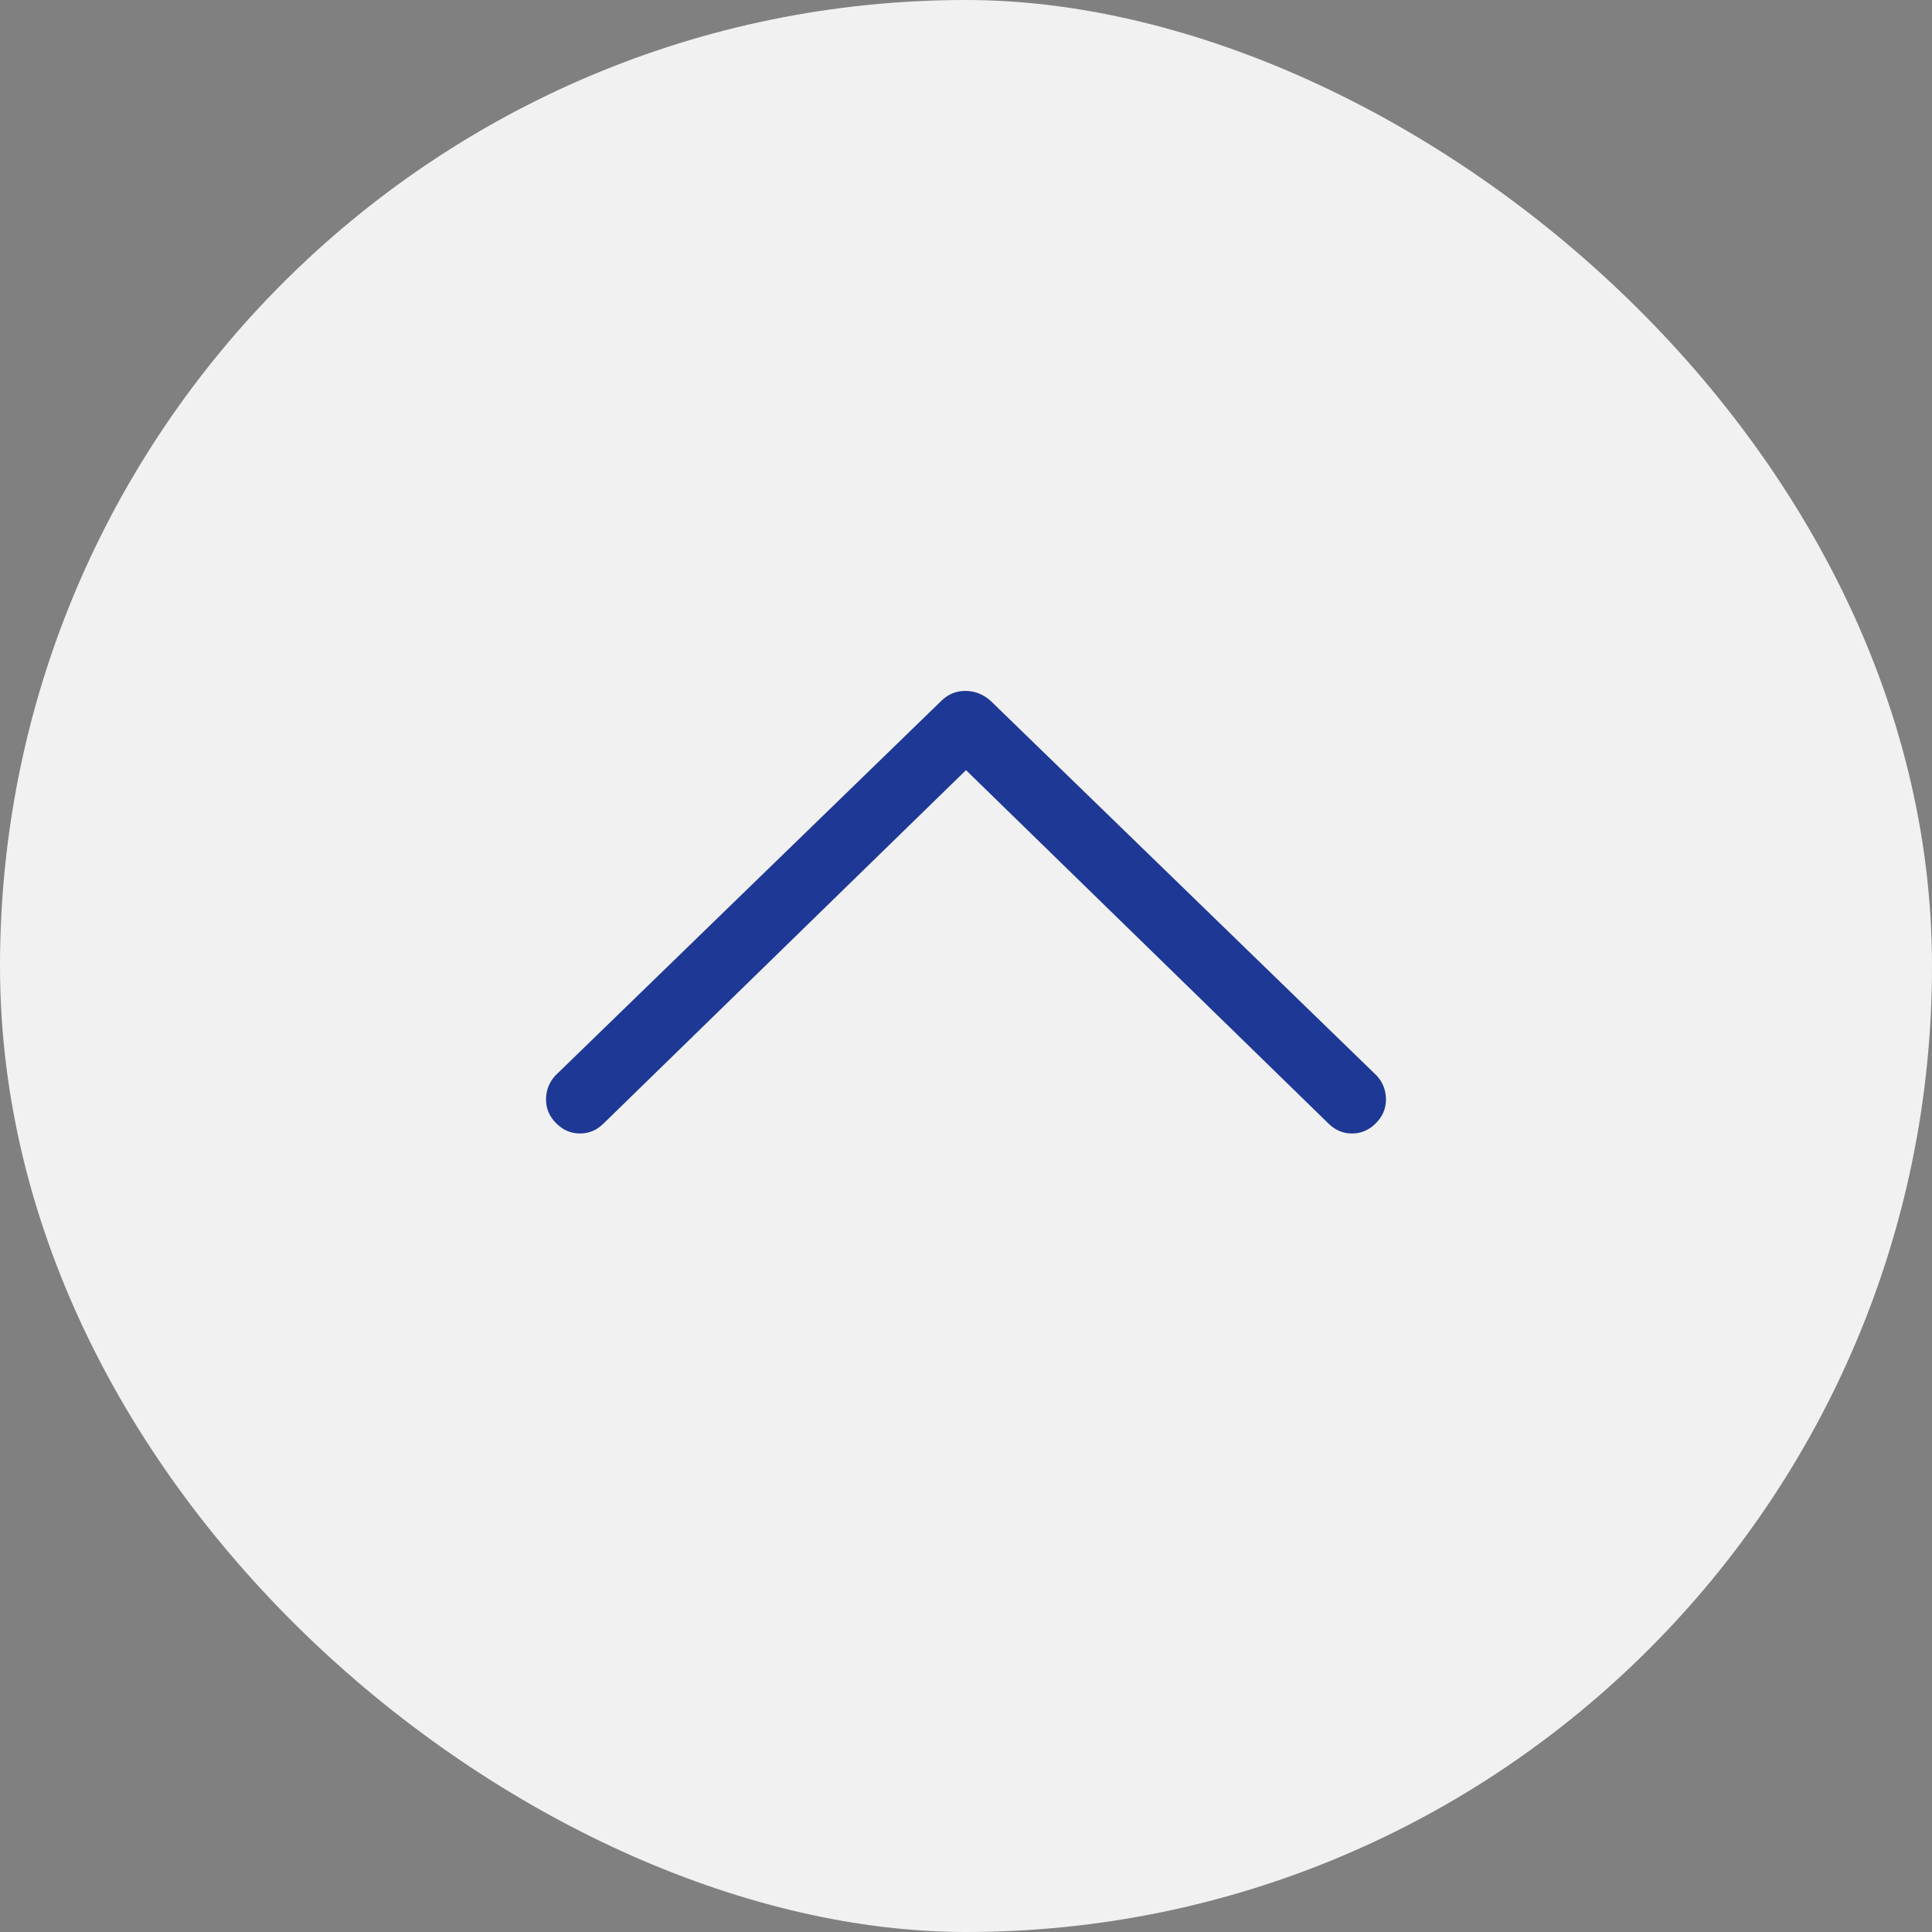 <?xml version="1.0" encoding="UTF-8"?> <svg xmlns="http://www.w3.org/2000/svg" width="56" height="56" viewBox="0 0 56 56" fill="none"><rect x="0" y="0" width="56" height="56" fill="#808080" stroke="none"/><rect width="56" height="56" rx="28" transform="matrix(-4.37114e-08 1 1 4.37114e-08 0 0)" fill="#F1F1F1"></rect><path d="M16.089 31.183L27.278 20.321C27.474 20.125 27.709 20.026 27.983 20.026C28.257 20.026 28.503 20.125 28.721 20.321L39.91 31.183C40.085 31.379 40.173 31.609 40.173 31.871C40.173 32.134 40.074 32.364 39.878 32.56C39.681 32.757 39.451 32.855 39.189 32.855C38.926 32.855 38.697 32.757 38.5 32.56L28 22.323L17.5 32.56C17.303 32.757 17.074 32.855 16.811 32.855C16.549 32.855 16.319 32.757 16.122 32.56C15.926 32.364 15.827 32.134 15.827 31.871C15.827 31.609 15.915 31.379 16.09 31.183L16.089 31.183Z" fill="#1E3895"></path></svg> 
